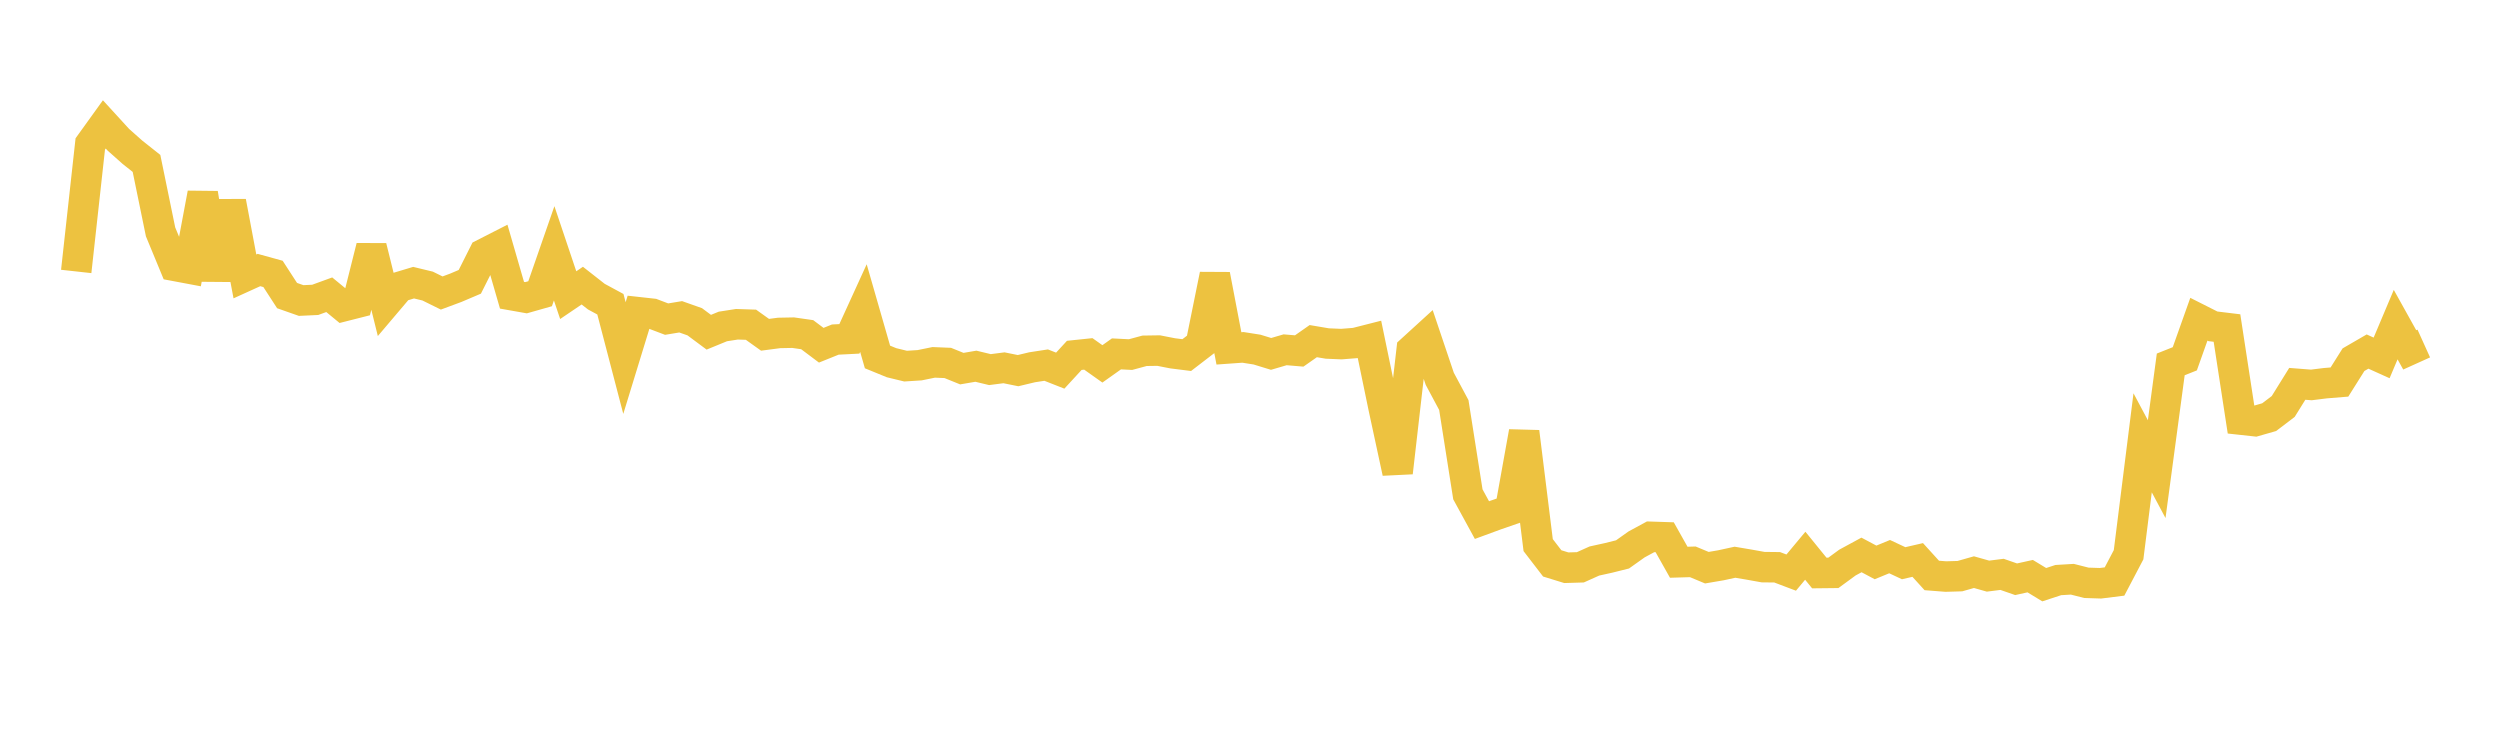 <svg width="164" height="48" xmlns="http://www.w3.org/2000/svg" xmlns:xlink="http://www.w3.org/1999/xlink"><path fill="none" stroke="rgb(237,194,64)" stroke-width="2" d="M5,17.807L5.922,9.442L6.844,8.161L7.766,9.169L8.689,9.989L9.611,10.72L10.533,15.211L11.455,17.441L12.377,17.614L13.299,12.688L14.222,18.324L15.144,13.234L16.066,18.133L16.988,17.714L17.91,17.968L18.832,19.39L19.754,19.714L20.677,19.671L21.599,19.335L22.521,20.094L23.443,19.86L24.365,16.185L25.287,19.908L26.21,18.82L27.132,18.543L28.054,18.766L28.976,19.221L29.898,18.879L30.82,18.487L31.743,16.651L32.665,16.181L33.587,19.368L34.509,19.531L35.431,19.269L36.353,16.617L37.275,19.362L38.198,18.737L39.12,19.459L40.042,19.958L40.964,23.489L41.886,20.482L42.808,20.584L43.731,20.934L44.653,20.782L45.575,21.108L46.497,21.794L47.419,21.416L48.341,21.272L49.263,21.302L50.186,21.962L51.108,21.841L52.03,21.823L52.952,21.955L53.874,22.647L54.796,22.276L55.719,22.229L56.641,20.211L57.563,23.417L58.485,23.794L59.407,24.018L60.329,23.959L61.251,23.771L62.174,23.809L63.096,24.182L64.018,24.024L64.94,24.246L65.862,24.127L66.784,24.314L67.707,24.093L68.629,23.951L69.551,24.314L70.473,23.312L71.395,23.216L72.317,23.87L73.24,23.215L74.162,23.261L75.084,23.012L76.006,22.998L76.928,23.178L77.85,23.294L78.772,22.585L79.695,18.03L80.617,22.854L81.539,22.788L82.461,22.933L83.383,23.216L84.305,22.946L85.228,23.024L86.15,22.378L87.072,22.534L87.994,22.573L88.916,22.5L89.838,22.265L90.76,26.722L91.683,31.001L92.605,22.955L93.527,22.114L94.449,24.849L95.371,26.572L96.293,32.428L97.216,34.118L98.138,33.779L99.06,33.46L99.982,28.332L100.904,35.759L101.826,36.958L102.749,37.243L103.671,37.216L104.593,36.802L105.515,36.599L106.437,36.369L107.359,35.714L108.281,35.214L109.204,35.244L110.126,36.883L111.048,36.856L111.97,37.24L112.892,37.083L113.814,36.882L114.737,37.038L115.659,37.204L116.581,37.214L117.503,37.563L118.425,36.456L119.347,37.59L120.269,37.58L121.192,36.904L122.114,36.404L123.036,36.895L123.958,36.515L124.88,36.947L125.802,36.734L126.725,37.75L127.647,37.822L128.569,37.795L129.491,37.533L130.413,37.794L131.335,37.678L132.257,37.999L133.18,37.795L134.102,38.355L135.024,38.053L135.946,37.998L136.868,38.232L137.79,38.262L138.713,38.147L139.635,36.391L140.557,29.048L141.479,30.776L142.401,23.905L143.323,23.537L144.246,20.942L145.168,21.407L146.09,21.519L147.012,27.529L147.934,27.63L148.856,27.366L149.778,26.666L150.701,25.18L151.623,25.252L152.545,25.137L153.467,25.062L154.389,23.596L155.311,23.062L156.234,23.479L157.156,21.295L158.078,22.951L159,22.534"></path></svg>